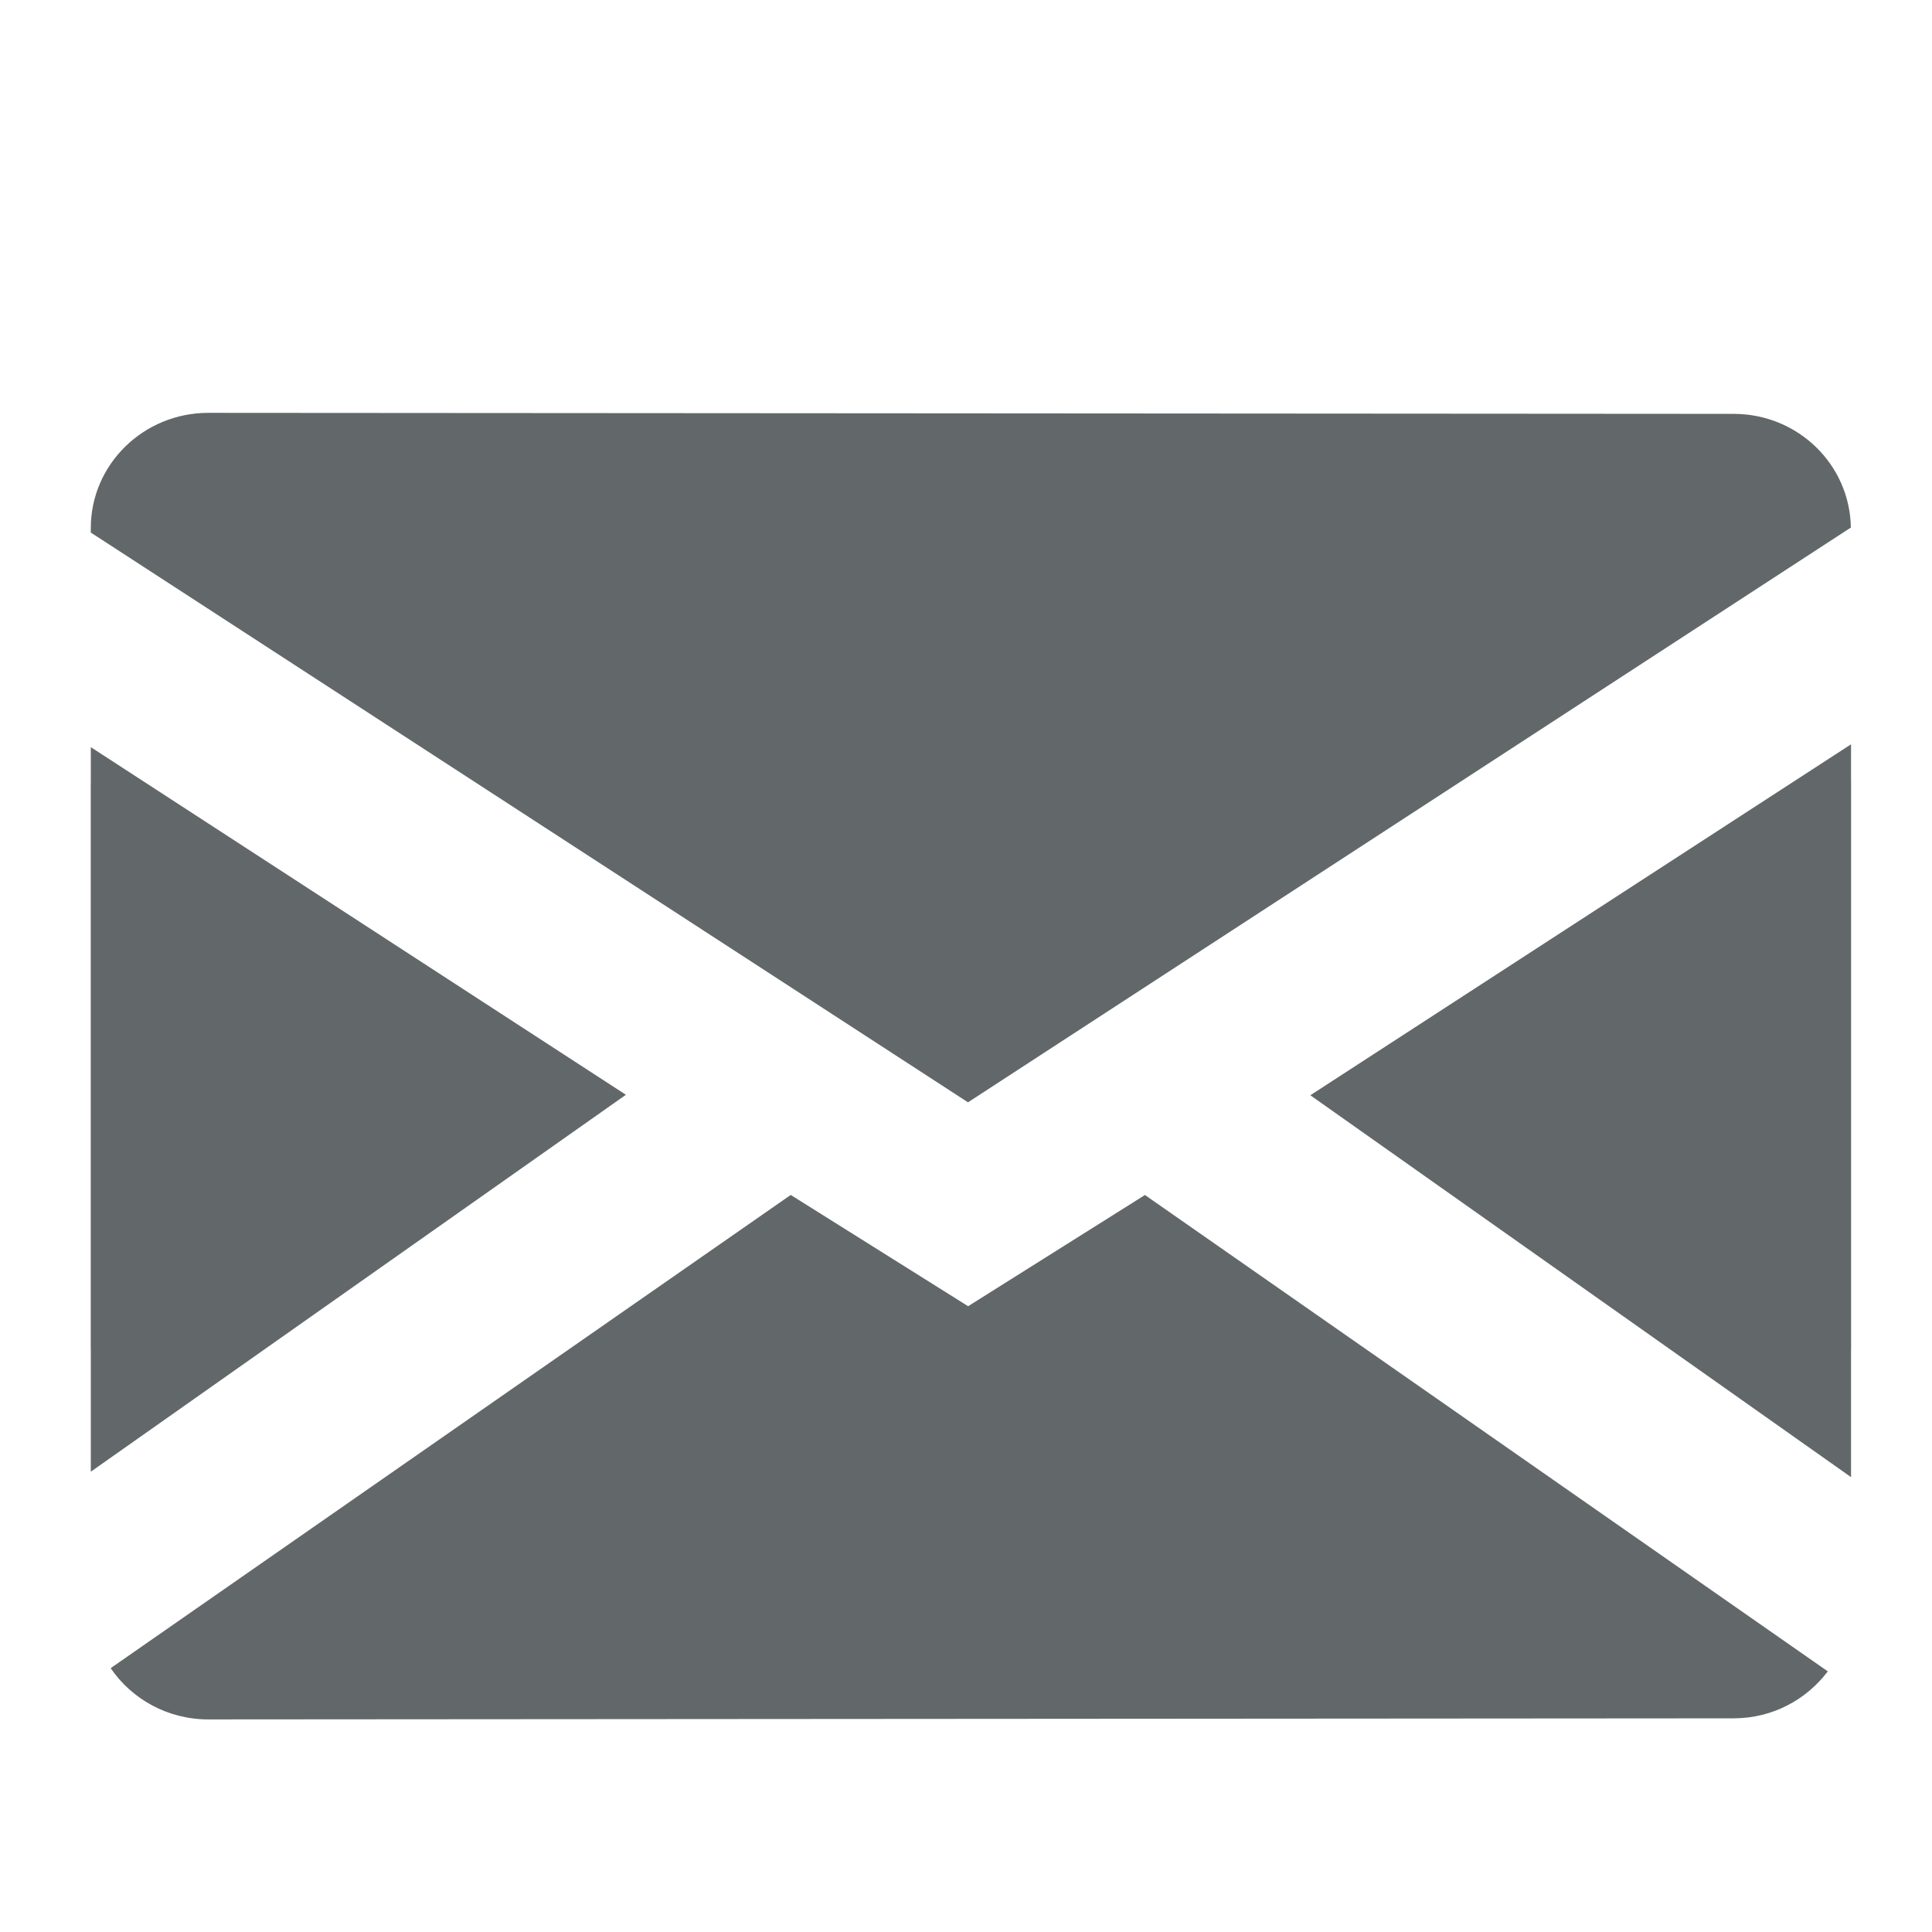 <?xml version="1.0" encoding="utf-8"?>
<!-- Generator: Adobe Illustrator 15.0.0, SVG Export Plug-In . SVG Version: 6.00 Build 0)  -->
<!DOCTYPE svg PUBLIC "-//W3C//DTD SVG 1.1//EN" "http://www.w3.org/Graphics/SVG/1.1/DTD/svg11.dtd">
<svg version="1.1" id="Ebene_1" xmlns="http://www.w3.org/2000/svg" xmlns:xlink="http://www.w3.org/1999/xlink" x="0px" y="0px"
	 width="32px" height="32px" viewBox="0 0 32 32" enable-background="new 0 0 32 32" xml:space="preserve">
<g>
	<path fill="#62686A" d="M30.656,8.738c-0.016-1.043-0.875-1.882-1.939-1.883L3.45,6.838c-1.073,0-1.947,0.854-1.946,1.91v0.073
		l14.529,9.437L30.656,8.738z"/>
	<polygon fill="#62686A" points="21.703,18.141 30.659,24.466 30.659,22.354 30.66,22.354 30.66,17.658 30.66,12.962 30.659,12.962
		30.659,12.328 	"/>
	<path fill="#62686A" d="M3.45,28.479l25.267-0.018c0.641-0.001,1.203-0.309,1.557-0.778l-11.31-7.89l-2.929,1.842l-2.938-1.843
		L1.833,27.63C2.182,28.142,2.776,28.479,3.45,28.479z"/>
	<polygon fill="#62686A" points="1.504,24.376 10.367,18.133 1.504,12.375 1.504,12.982 1.503,12.982 1.503,17.658 1.503,22.334
		1.504,22.334 	"/>
</g>
</svg>
